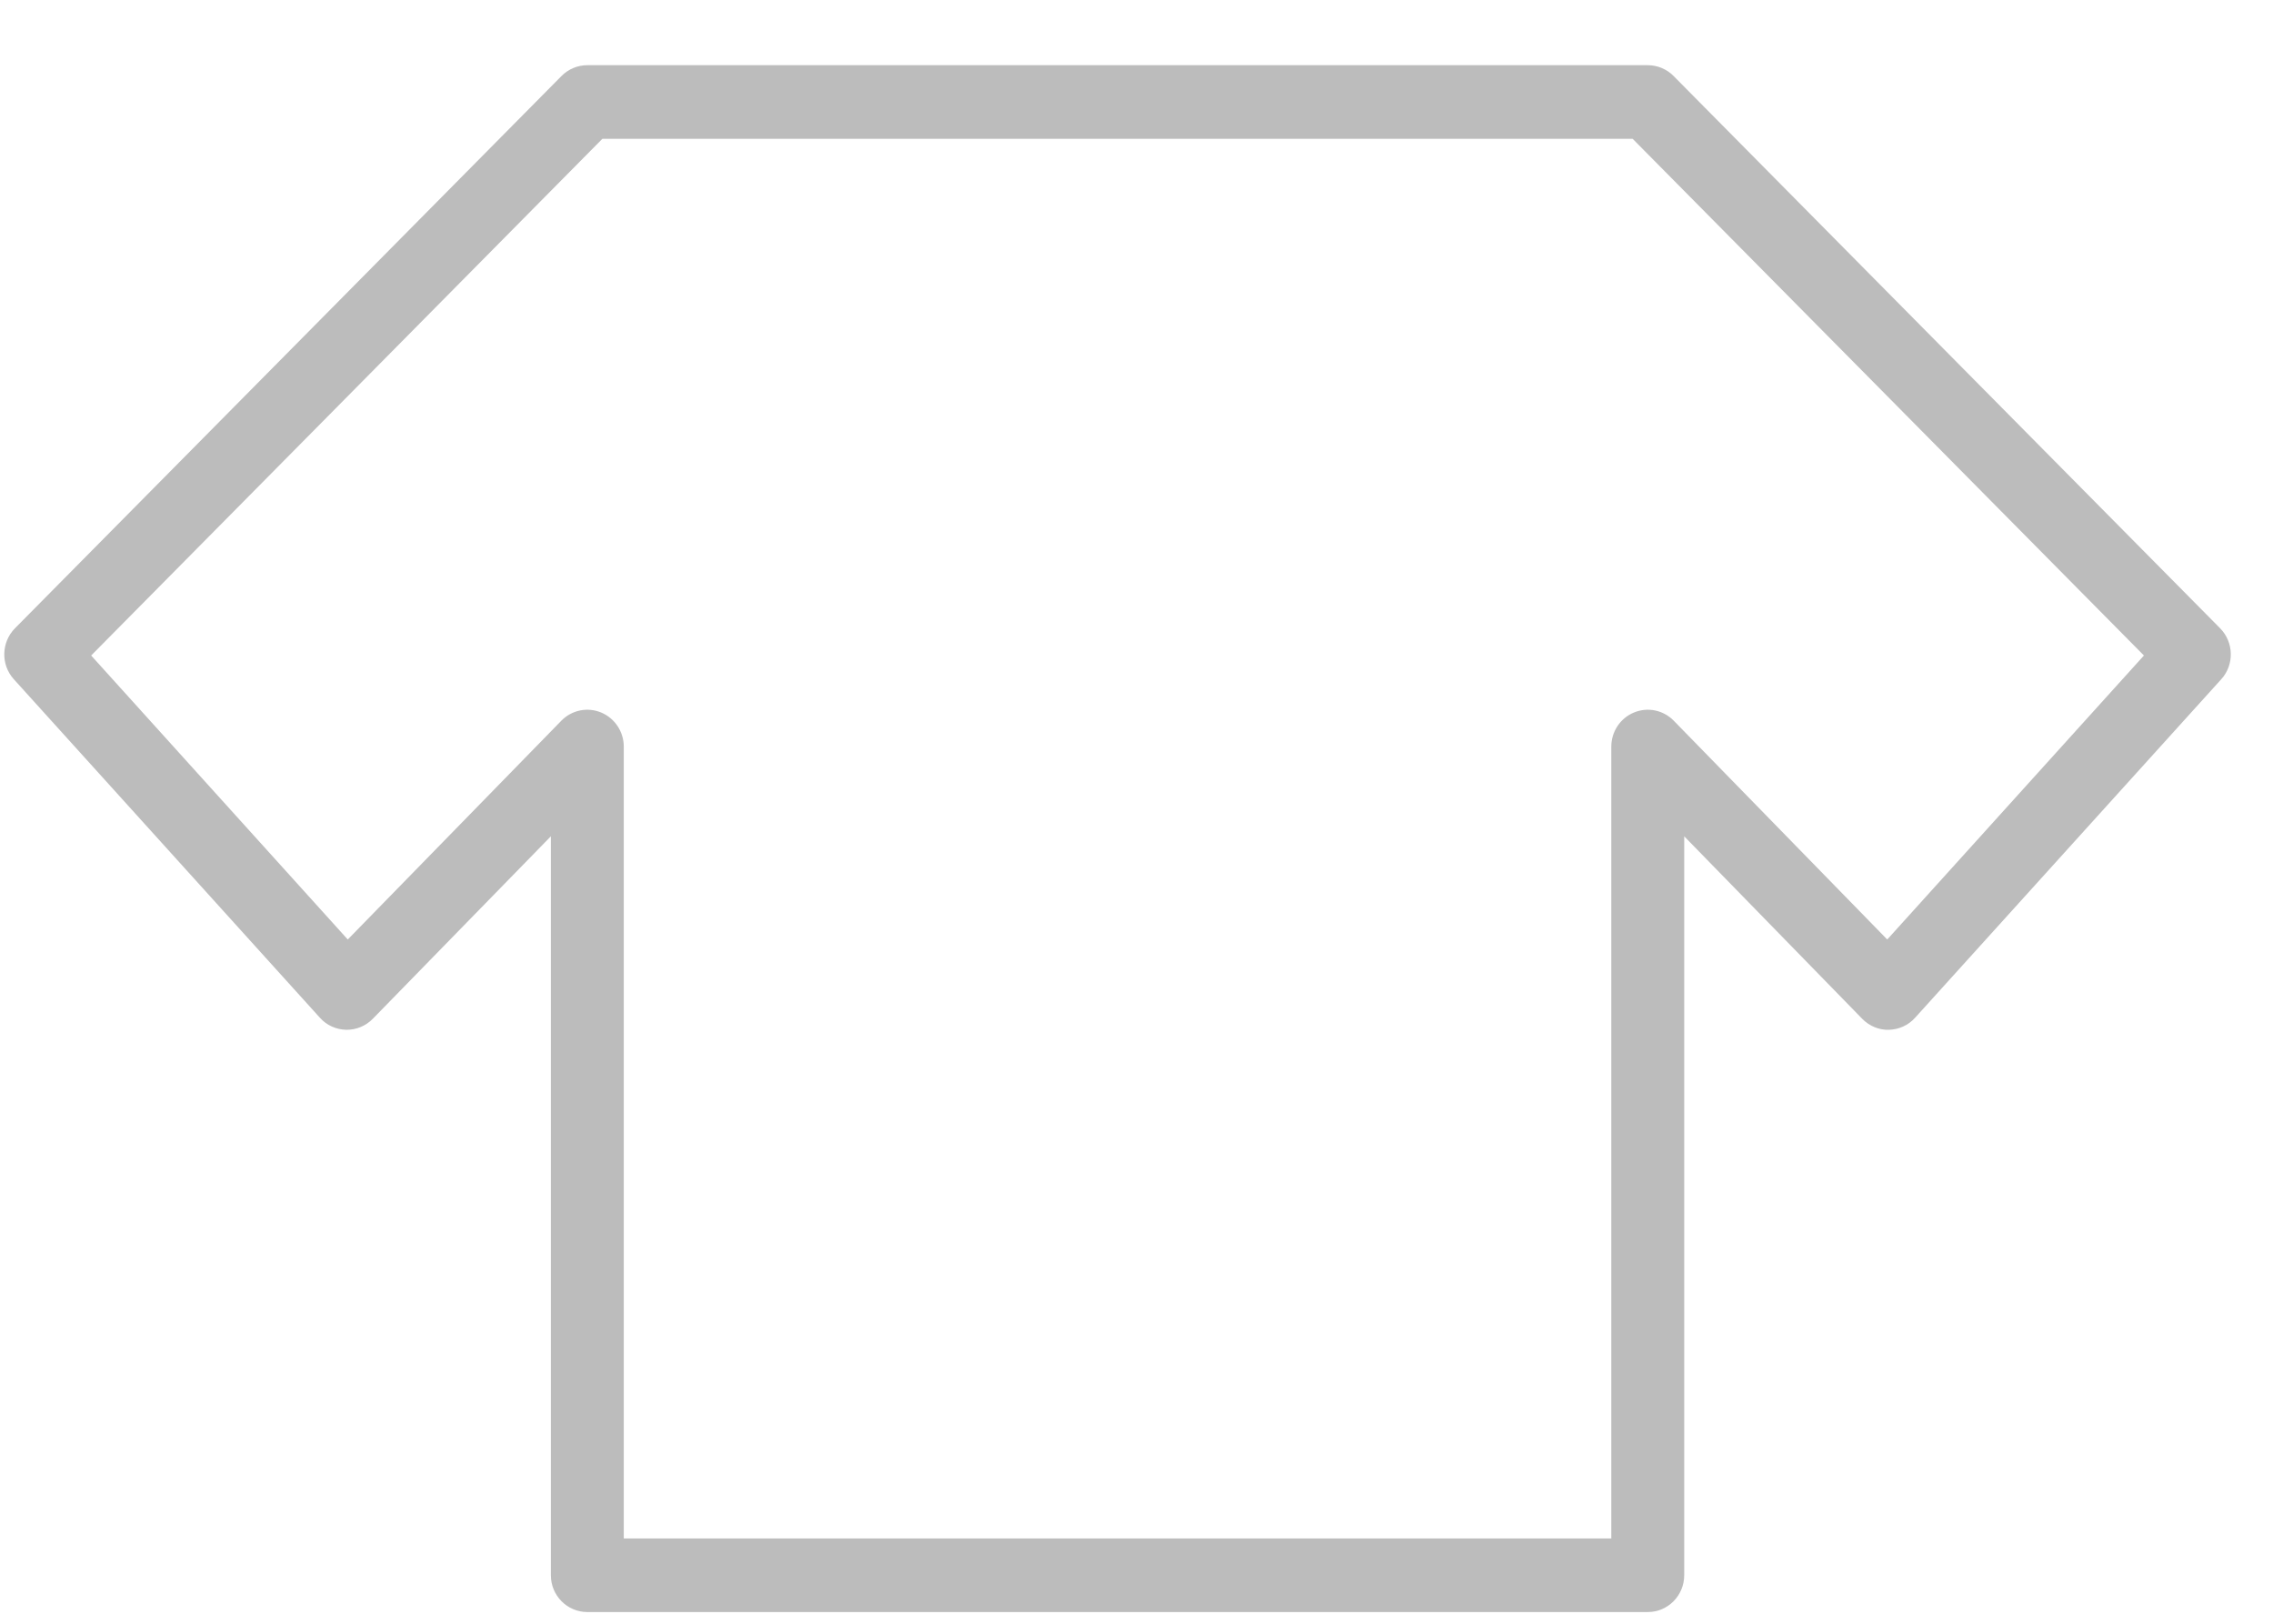 <svg width="28" height="20" viewBox="0 0 28 20" fill="none" xmlns="http://www.w3.org/2000/svg">
<path opacity="0.7" d="M27.349 7.739L20.616 0.936C20.532 0.851 20.417 0.803 20.298 0.803H7.235C7.115 0.803 7.001 0.851 6.917 0.936L0.184 7.739C0.015 7.911 0.008 8.187 0.17 8.366L3.941 12.536C4.023 12.628 4.14 12.681 4.263 12.684C4.389 12.686 4.505 12.637 4.592 12.549L6.786 10.301V19.403C6.786 19.653 6.987 19.856 7.235 19.856H20.298C20.546 19.856 20.747 19.653 20.747 19.403V10.301L22.94 12.549C23.027 12.638 23.149 12.689 23.269 12.684C23.392 12.681 23.509 12.628 23.591 12.536L27.363 8.366C27.525 8.187 27.518 7.911 27.349 7.739ZM23.248 11.572L20.618 8.877C20.49 8.746 20.297 8.706 20.128 8.776C19.959 8.846 19.849 9.012 19.849 9.196V18.95H13.565H7.684V9.196C7.684 9.012 7.573 8.846 7.405 8.776C7.236 8.706 7.043 8.746 6.915 8.877L4.284 11.572L1.123 8.074L7.42 1.71H20.112L26.41 8.074L23.248 11.572Z" fill="#A0A0A0"/>
</svg>

